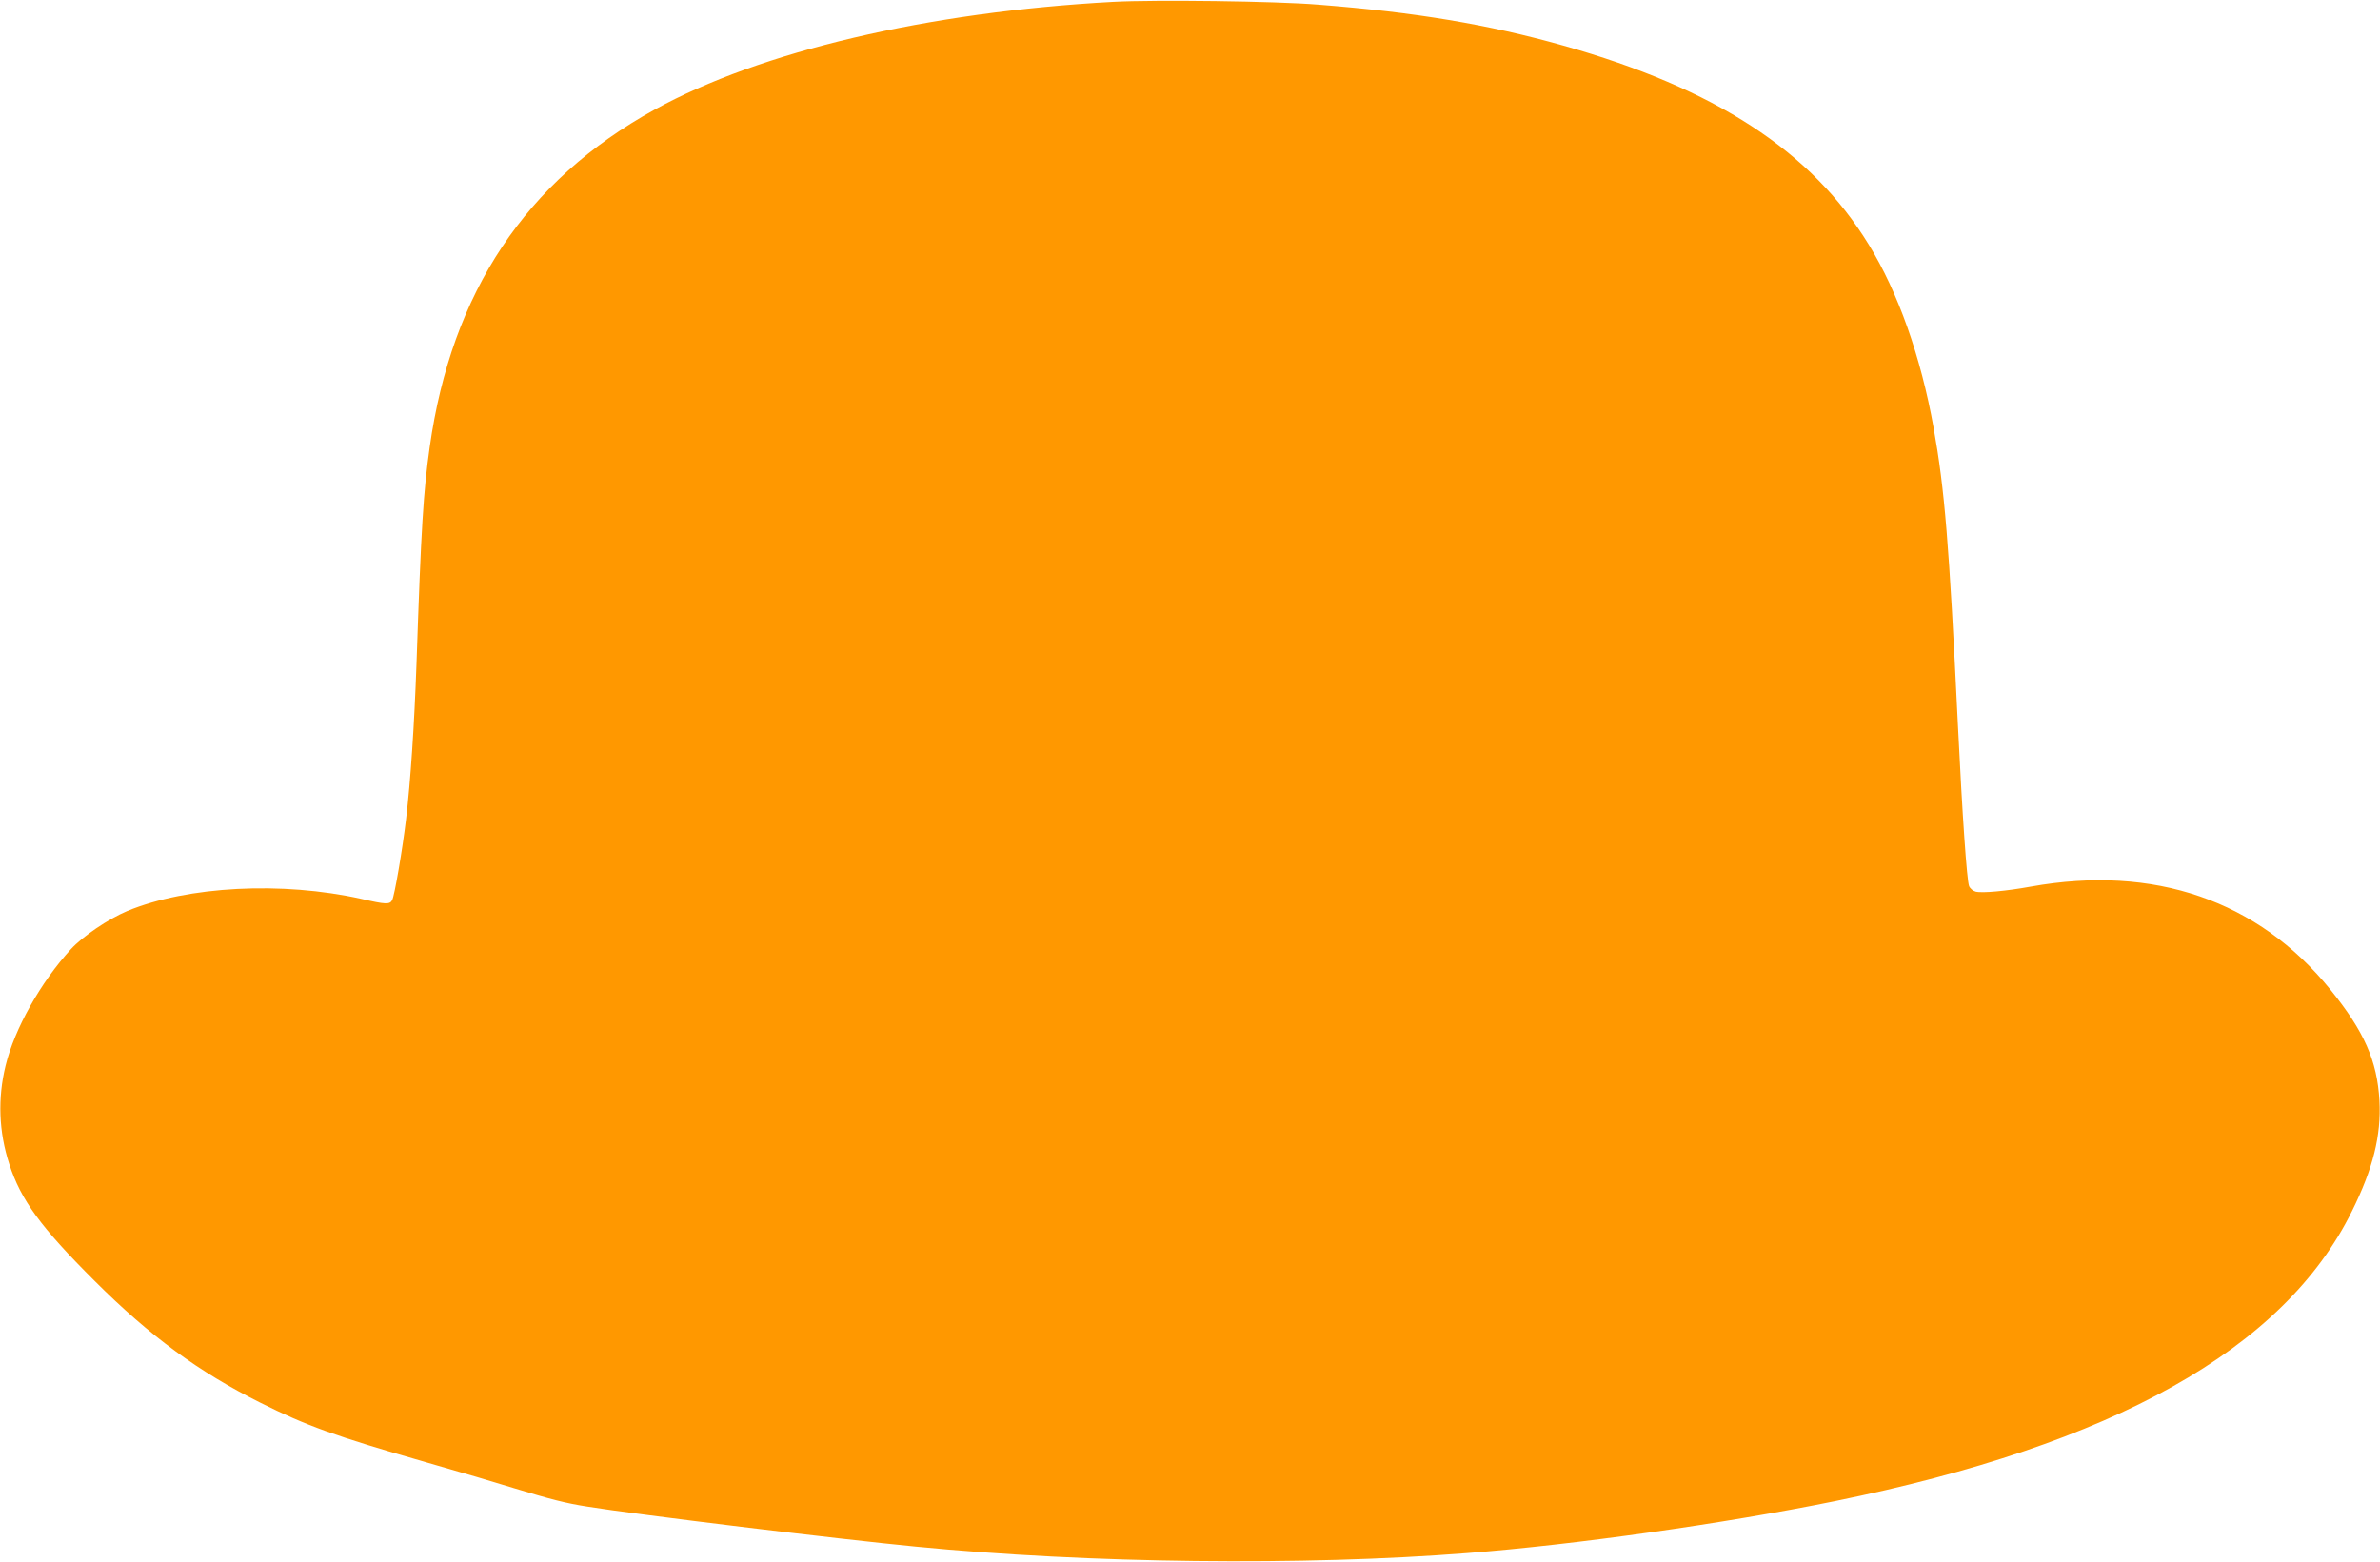 <?xml version="1.0" standalone="no"?>
<!DOCTYPE svg PUBLIC "-//W3C//DTD SVG 20010904//EN"
 "http://www.w3.org/TR/2001/REC-SVG-20010904/DTD/svg10.dtd">
<svg version="1.0" xmlns="http://www.w3.org/2000/svg"
 width="1280pt" height="840pt" viewBox="0 0 1280 840"
 preserveAspectRatio="xMidYMid meet">
<g transform="translate(0,840) scale(0.1,-0.1)"
fill="#ff9800" stroke="none">
<path d="M5988 8390 c-998 -54 -1899 -266 -2468 -580 -691 -381 -1091 -981
-1209 -1815 -34 -240 -46 -430 -71 -1165 -12 -333 -32 -633 -56 -835 -19 -162
-62 -413 -75 -437 -13 -24 -35 -23 -165 7 -426 95 -935 69 -1259 -65 -104 -44
-240 -136 -304 -206 -162 -177 -303 -428 -351 -626 -43 -176 -37 -355 20 -530
62 -192 169 -339 459 -628 297 -297 561 -490 891 -655 248 -124 403 -180 890
-320 179 -51 392 -114 475 -140 194 -59 278 -81 395 -99 258 -42 1359 -176
1765 -215 928 -91 2091 -104 2965 -35 581 45 1385 159 1976 279 1502 305 2417
818 2783 1560 114 230 158 407 148 595 -12 214 -82 372 -263 596 -389 481
-949 674 -1612 555 -132 -24 -262 -36 -297 -27 -14 4 -30 17 -35 30 -12 32
-36 374 -60 866 -48 987 -71 1265 -131 1600 -68 380 -191 729 -349 985 -308
503 -825 839 -1643 1070 -404 114 -794 179 -1317 220 -230 19 -878 27 -1102
15z"/>
</g>
</svg>
